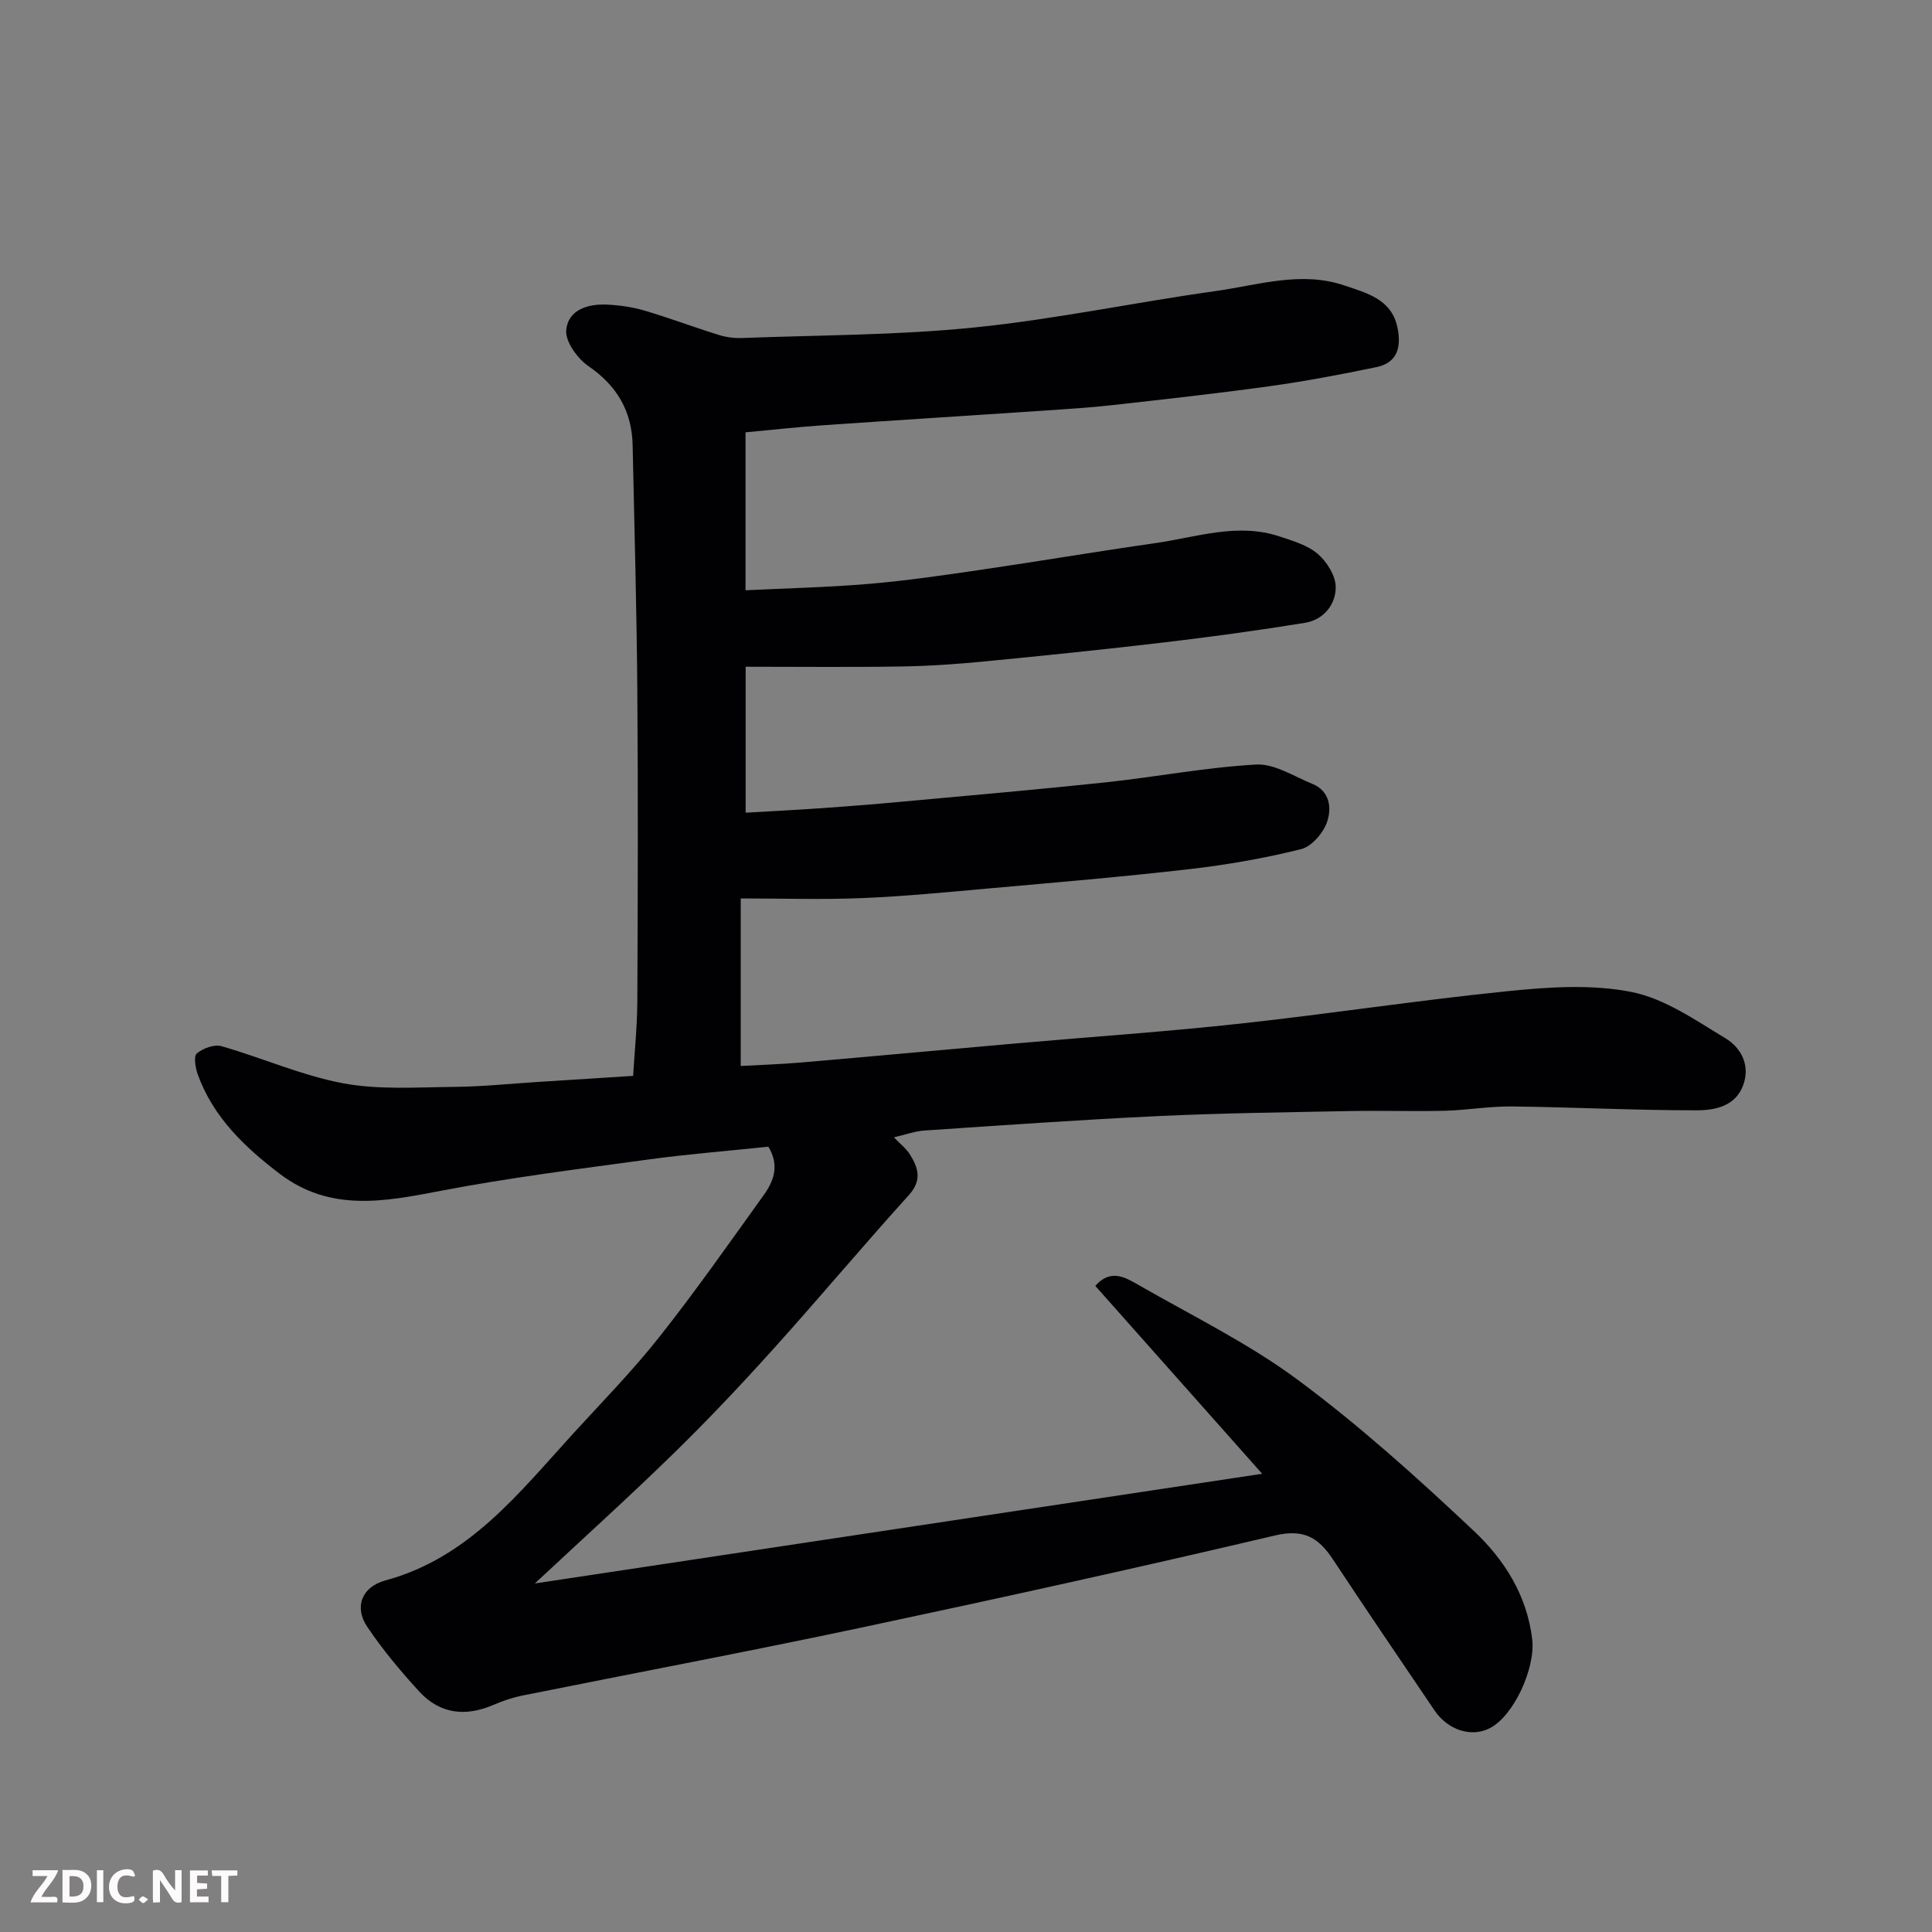 <svg enable-background="new 0 0 400 400" viewBox="0 0 400 400" xmlns="http://www.w3.org/2000/svg"><rect x="0" y="0" width="400" height="400" fill="#808080" stroke="none"/><path d="m159.08 237.41c-8.46.89-16.64 1.53-24.76 2.64-14.41 1.97-28.86 3.77-43.13 6.51-11.64 2.24-22.83 4.4-33.28-3.54-7.28-5.54-13.74-11.7-16.95-20.52-.5-1.38-.91-3.8-.21-4.39 1.27-1.08 3.63-1.94 5.13-1.5 8.43 2.41 16.59 6.06 25.14 7.67 7.44 1.39 15.29.82 22.96.75 5.77-.05 11.53-.65 17.3-1.02 6.41-.4 12.81-.81 19.8-1.26.31-5.16.84-10.21.87-15.26.1-21.5.17-43 0-64.49-.13-16.93-.61-33.87-.97-50.8-.15-7.07-3.22-12.32-9.15-16.4-2.28-1.57-4.82-5.08-4.6-7.46.4-4.26 4.58-5.49 8.6-5.27 2.58.14 5.22.52 7.7 1.26 5.13 1.52 10.15 3.42 15.27 5.01 1.53.48 3.23.7 4.84.64 16.04-.61 32.14-.56 48.08-2.18 16.71-1.69 33.24-5.2 49.9-7.53 8.86-1.24 17.8-4.23 26.77-1.15 4.5 1.54 9.69 2.77 10.93 8.65.83 3.94.11 7.32-4.35 8.24-7.33 1.52-14.7 2.92-22.11 3.95-10.87 1.51-21.79 2.71-32.7 3.93-4.58.51-9.19.8-13.79 1.11-15.3 1.03-30.61 1.98-45.9 3.04-5.25.36-10.49.95-16.12 1.47v32.7c8.57-.42 17.12-.61 25.62-1.33 7.66-.65 15.29-1.77 22.9-2.88 12.12-1.77 24.2-3.82 36.32-5.55 8.53-1.22 17.01-4.29 25.74-1.38 2.76.92 5.81 1.8 7.92 3.63 1.89 1.63 3.7 4.54 3.7 6.88-.01 3.62-2.53 6.74-6.37 7.37-9.68 1.57-19.4 2.9-29.13 4.05-12.38 1.46-24.79 2.74-37.2 3.94-5.75.56-11.53.96-17.3 1.05-10.6.17-21.2.05-32.17.05v30.22c5.32-.31 10.69-.58 16.06-.96 5.26-.37 10.51-.78 15.75-1.27 14.23-1.31 28.48-2.54 42.69-4.05 10.42-1.11 20.76-3.11 31.19-3.69 3.8-.21 7.82 2.45 11.65 4.01 3.66 1.49 4.01 5.07 3.03 7.89-.79 2.29-3.19 5.08-5.38 5.62-7.57 1.88-15.31 3.24-23.06 4.13-13.87 1.6-27.79 2.77-41.7 4.01-8.69.78-17.39 1.63-26.1 1.99-8.25.34-16.52.07-25.15.07v34.69c4.13-.23 8.32-.36 12.49-.72 14.91-1.28 29.8-2.66 44.71-3.97 15.4-1.35 30.83-2.4 46.2-4.08 18.56-2.02 37.03-4.87 55.6-6.74 8.44-.85 17.29-1.44 25.48.2 6.85 1.37 13.2 5.84 19.39 9.57 3.22 1.94 5.17 5.55 3.7 9.65-1.59 4.46-5.9 5.27-9.69 5.27-12.77 0-25.53-.65-38.3-.8-4.6-.05-9.2.77-13.8.89-6.5.16-13-.06-19.5.06-13.27.26-26.54.42-39.8 1.04-16.15.76-32.28 1.91-48.41 2.99-1.99.13-3.94.86-6.35 1.41 1.33 1.4 2.55 2.34 3.31 3.55 1.74 2.78 2.55 5.35-.23 8.42-9.5 10.5-18.6 21.37-28.08 31.89-6.66 7.39-13.5 14.64-20.62 21.59-9.04 8.83-18.43 17.31-28.73 26.92 50.33-7.59 99.67-15.03 150.59-22.71-12.17-13.7-23.34-26.28-34.55-38.9 3.16-3.62 6.22-1.75 8.9-.22 11.17 6.41 22.89 12.14 33.17 19.78 12.78 9.49 24.7 20.25 36.31 31.18 6.26 5.9 11 13.28 12.08 22.44.69 5.87-3.76 15.86-8.84 18.42-3.8 1.92-8.64.36-11.39-3.71-7.03-10.4-14.11-20.77-21.02-31.25-2.94-4.46-5.99-6.38-11.95-4.98-28.52 6.72-57.15 13.02-85.81 19.11-23.27 4.94-46.65 9.34-69.98 14.03-2.06.41-4.1 1.09-6.03 1.93-5.8 2.51-11.13 1.93-15.42-2.76-3.87-4.22-7.58-8.66-10.77-13.41-2.7-4.02-1.19-8.23 3.78-9.58 17.35-4.71 27.67-18.15 38.93-30.47 6.01-6.58 12.28-12.97 17.79-19.95 7.49-9.47 14.43-19.38 21.48-29.19 2.15-2.94 3.48-6.22 1.08-10.19z" fill="#010103"/><g fill="#fcfafa"><path d="m37.59 393.81c-.92.31-1.52.05-2-.78-.7-1.2-1.52-2.34-2.47-3.78v4.59c-.55.03-.95.05-1.41.07-.03-.37-.06-.64-.06-.91 0-1.91 0-3.81 0-5.7 1.13-.41 1.77-.03 2.29.91.62 1.11 1.38 2.14 2.31 3.19v-4.2h1.35v6.61z"/><path d="m12.94 393.88v-6.75c1.9.19 3.93-.54 5.37 1.29.8 1.01.78 2.88.03 3.97-1.37 1.97-3.4 1.51-5.4 1.49m1.45-1.22c2.04.12 2.92-.58 2.89-2.21-.03-1.51-.98-2.19-2.89-2z"/><path d="m11.81 393.87h-5.49c.68-2.18 2.47-3.48 3.51-5.45h-3.08v-1.21h5.29c-.71 2.13-2.44 3.48-3.47 5.51.86 0 1.63.04 2.39-.01.79-.05 1.14.21.85 1.16"/><path d="m39.33 393.86v-6.61h3.7v1.07h-2.22v1.52c.68.04 1.34.09 2.07.13v1.07c-.72.05-1.38.09-2.1.14v1.48h2.4v1.19h-3.84z"/><path d="m27.71 388.56c-1.15-.3-2.46-.61-3.1.64-.37.73-.41 1.93-.06 2.67.63 1.35 1.99.93 3.17.68.35.94-.01 1.32-.93 1.46-1.62.25-3.05-.27-3.76-1.48-.73-1.24-.6-3.03.31-4.17.88-1.11 2.71-1.7 4-1.16.32.13.44.74.65 1.12-.1.08-.19.16-.28.24"/><path d="m49.15 387.24v1.07c-.59.02-1.17.05-1.87.08v5.44h-1.48v-5.44h-1.85c-.05-.4-.08-.73-.13-1.15z"/><path d="m20.06 387.21h1.33v6.62h-1.33z"/><path d="m30.68 393.25c-.49.38-.8.79-1.05.76-.32-.05-.6-.45-.9-.7.26-.24.51-.64.8-.67.29-.04.62.3 1.15.61"/></g></svg>